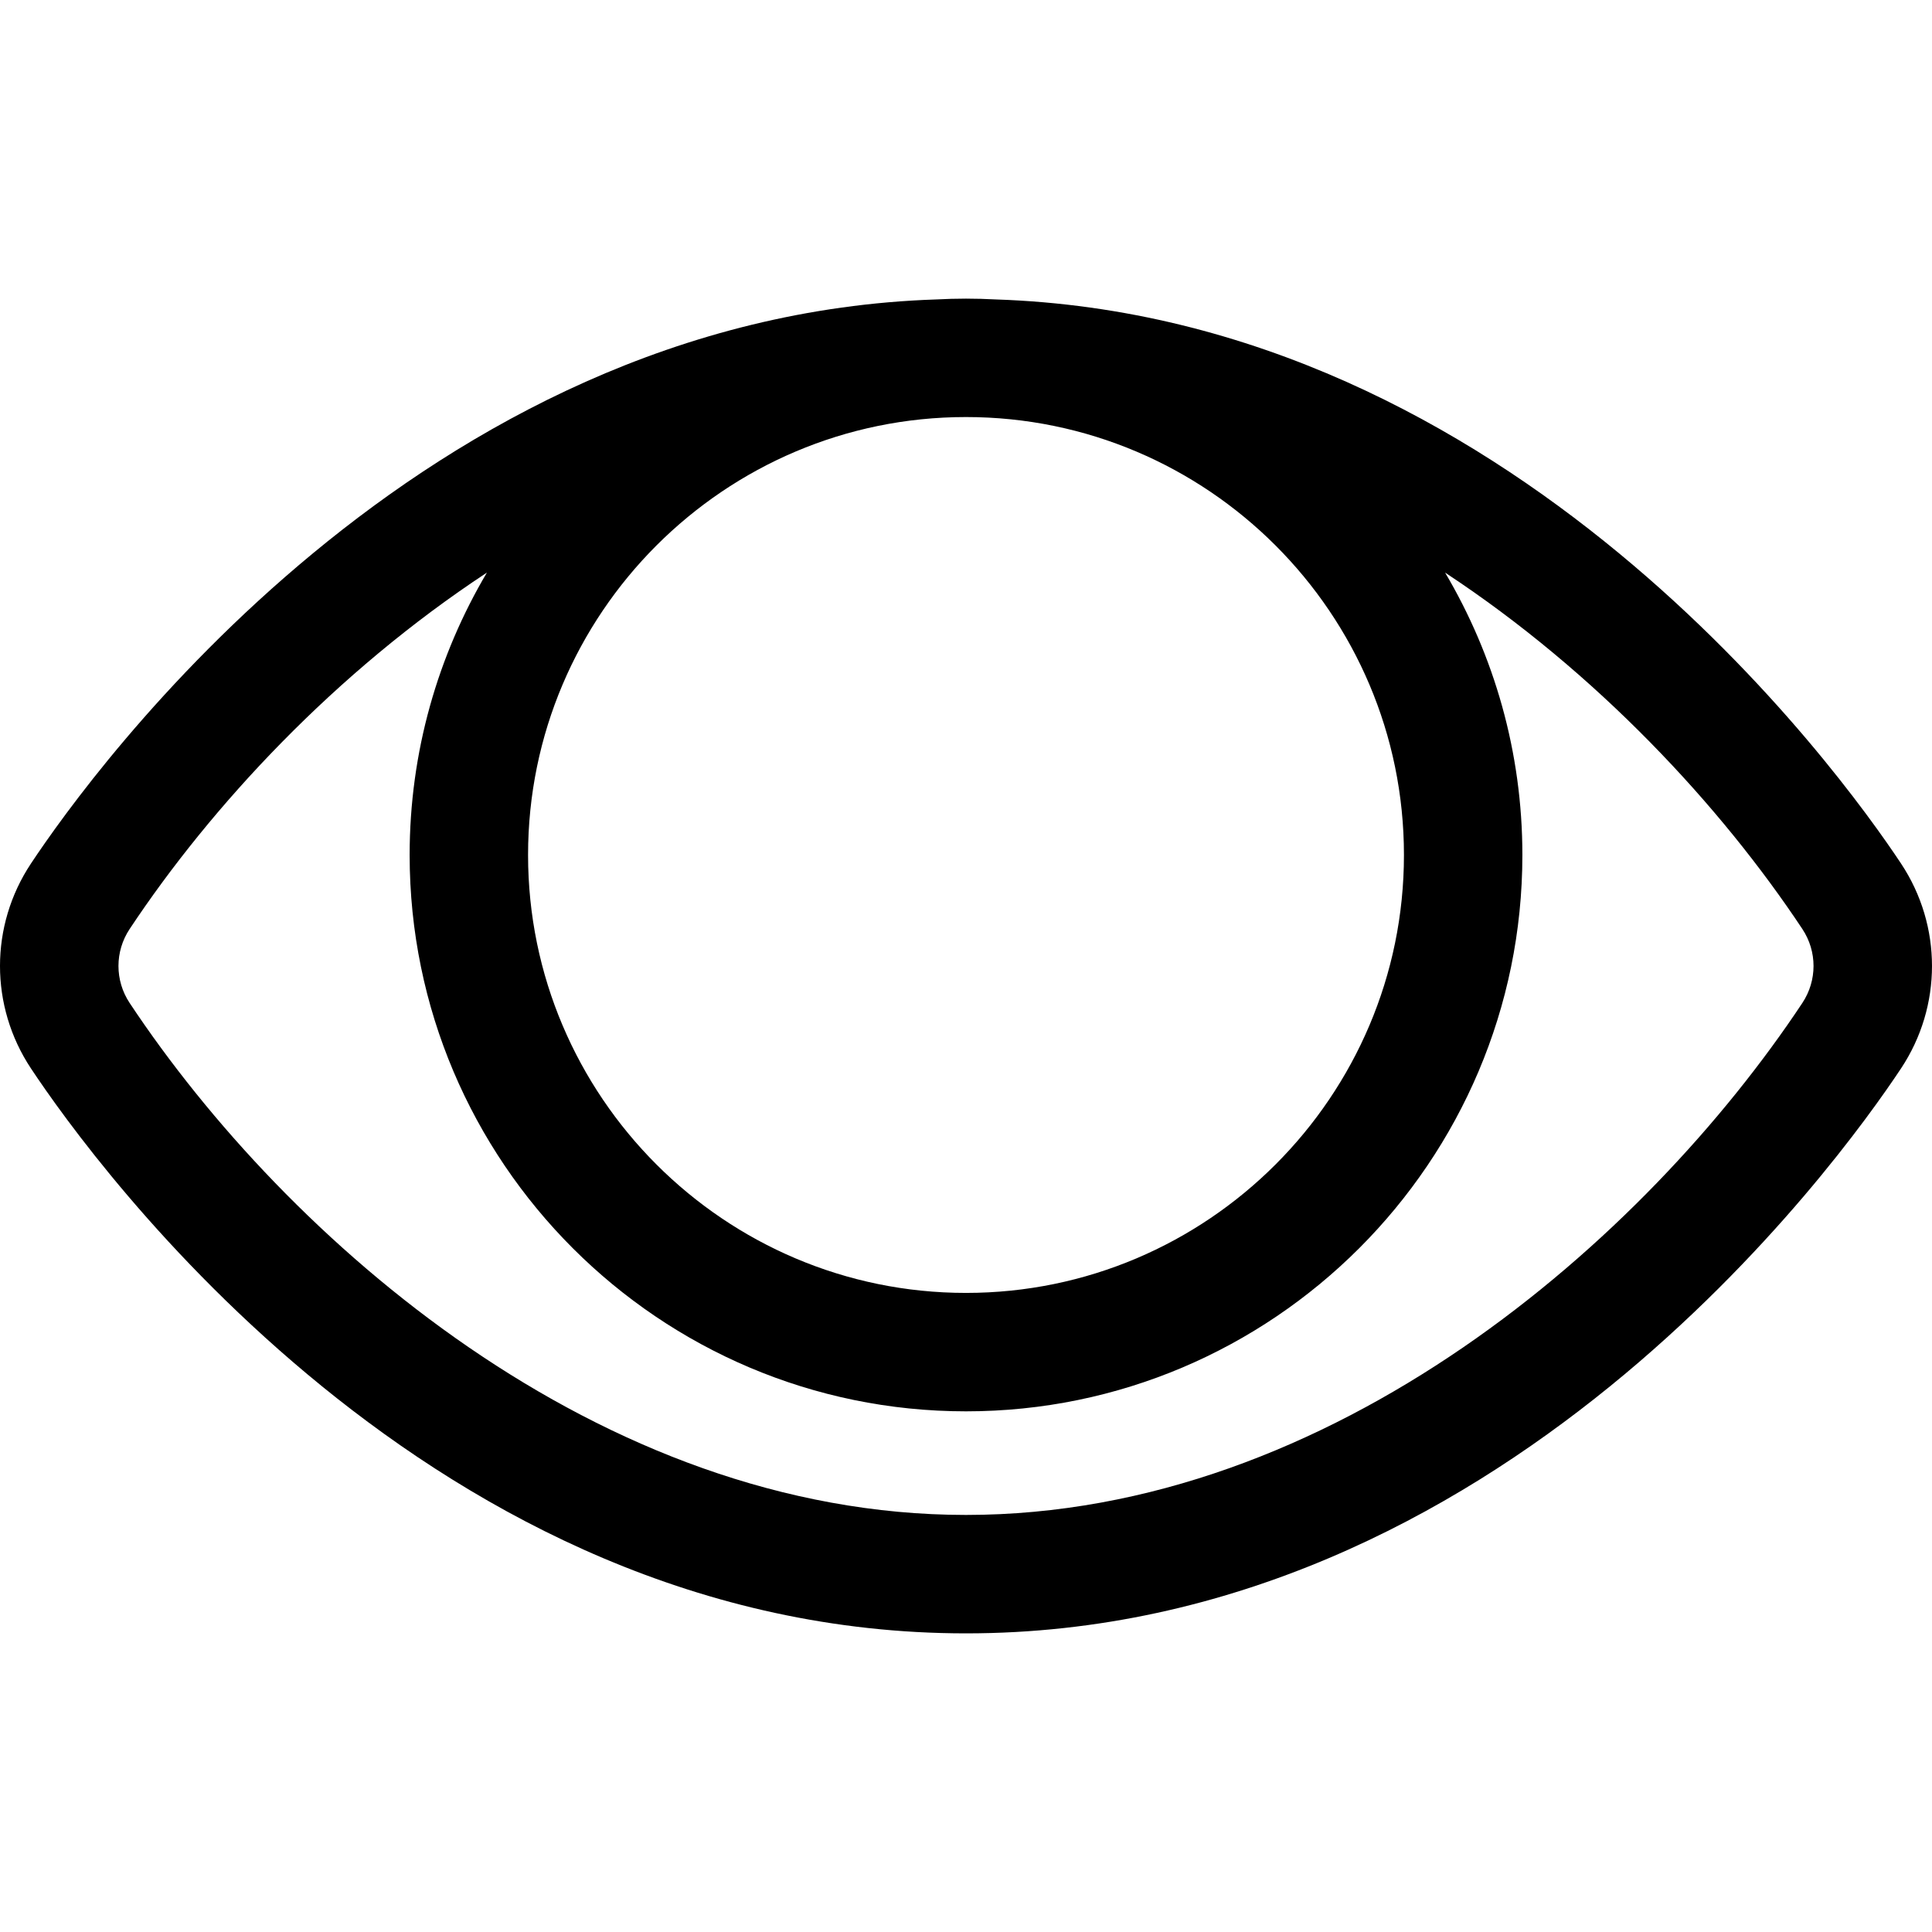 <?xml version="1.0" encoding="utf-8"?>

<!DOCTYPE svg PUBLIC "-//W3C//DTD SVG 1.1//EN" "http://www.w3.org/Graphics/SVG/1.1/DTD/svg11.dtd">

<svg fill="#000000" version="1.1" id="Layer_1" xmlns="http://www.w3.org/2000/svg" xmlns:xlink="http://www.w3.org/1999/xlink" 
	 width="800px" height="800px" viewBox="796 796 200 200" enable-background="new 796 796 200 200" xml:space="preserve">
<path d="M992.798,885.398c-6.355-9.583-40.29-56.632-93.718-58.4c-1.021-0.054-2.047-0.084-3.081-0.084
	c-1.034,0-2.06,0.03-3.081,0.084c-53.426,1.769-87.36,48.816-93.715,58.398c-4.271,6.439-4.271,14.761-0.001,21.204
	c6.478,9.767,41.591,58.485,96.797,58.485c55.22,0,90.321-48.718,96.796-58.482C997.066,900.164,997.068,891.843,992.798,885.398z
	 M941.336,884.507c0,24.998-20.338,45.335-45.337,45.335c-24.998,0-45.334-20.337-45.334-45.335s20.337-45.334,45.334-45.334
	C920.998,839.173,941.336,859.509,941.336,884.507z M982.58,899.826c-16.213,24.45-48.615,53-86.581,53
	c-37.956,0-70.363-28.552-86.58-53c-1.541-2.325-1.541-5.33,0-7.653c8.44-12.725,21.273-26.554,36.985-36.897
	c-5.073,8.575-7.998,18.566-7.998,29.231c0,31.758,25.836,57.594,57.593,57.594c31.759,0,57.597-25.836,57.597-57.594
	c0-10.665-2.926-20.655-7.999-29.23c15.712,10.344,28.544,24.172,36.984,36.896C984.123,894.498,984.121,897.502,982.58,899.826z"/>
</svg>